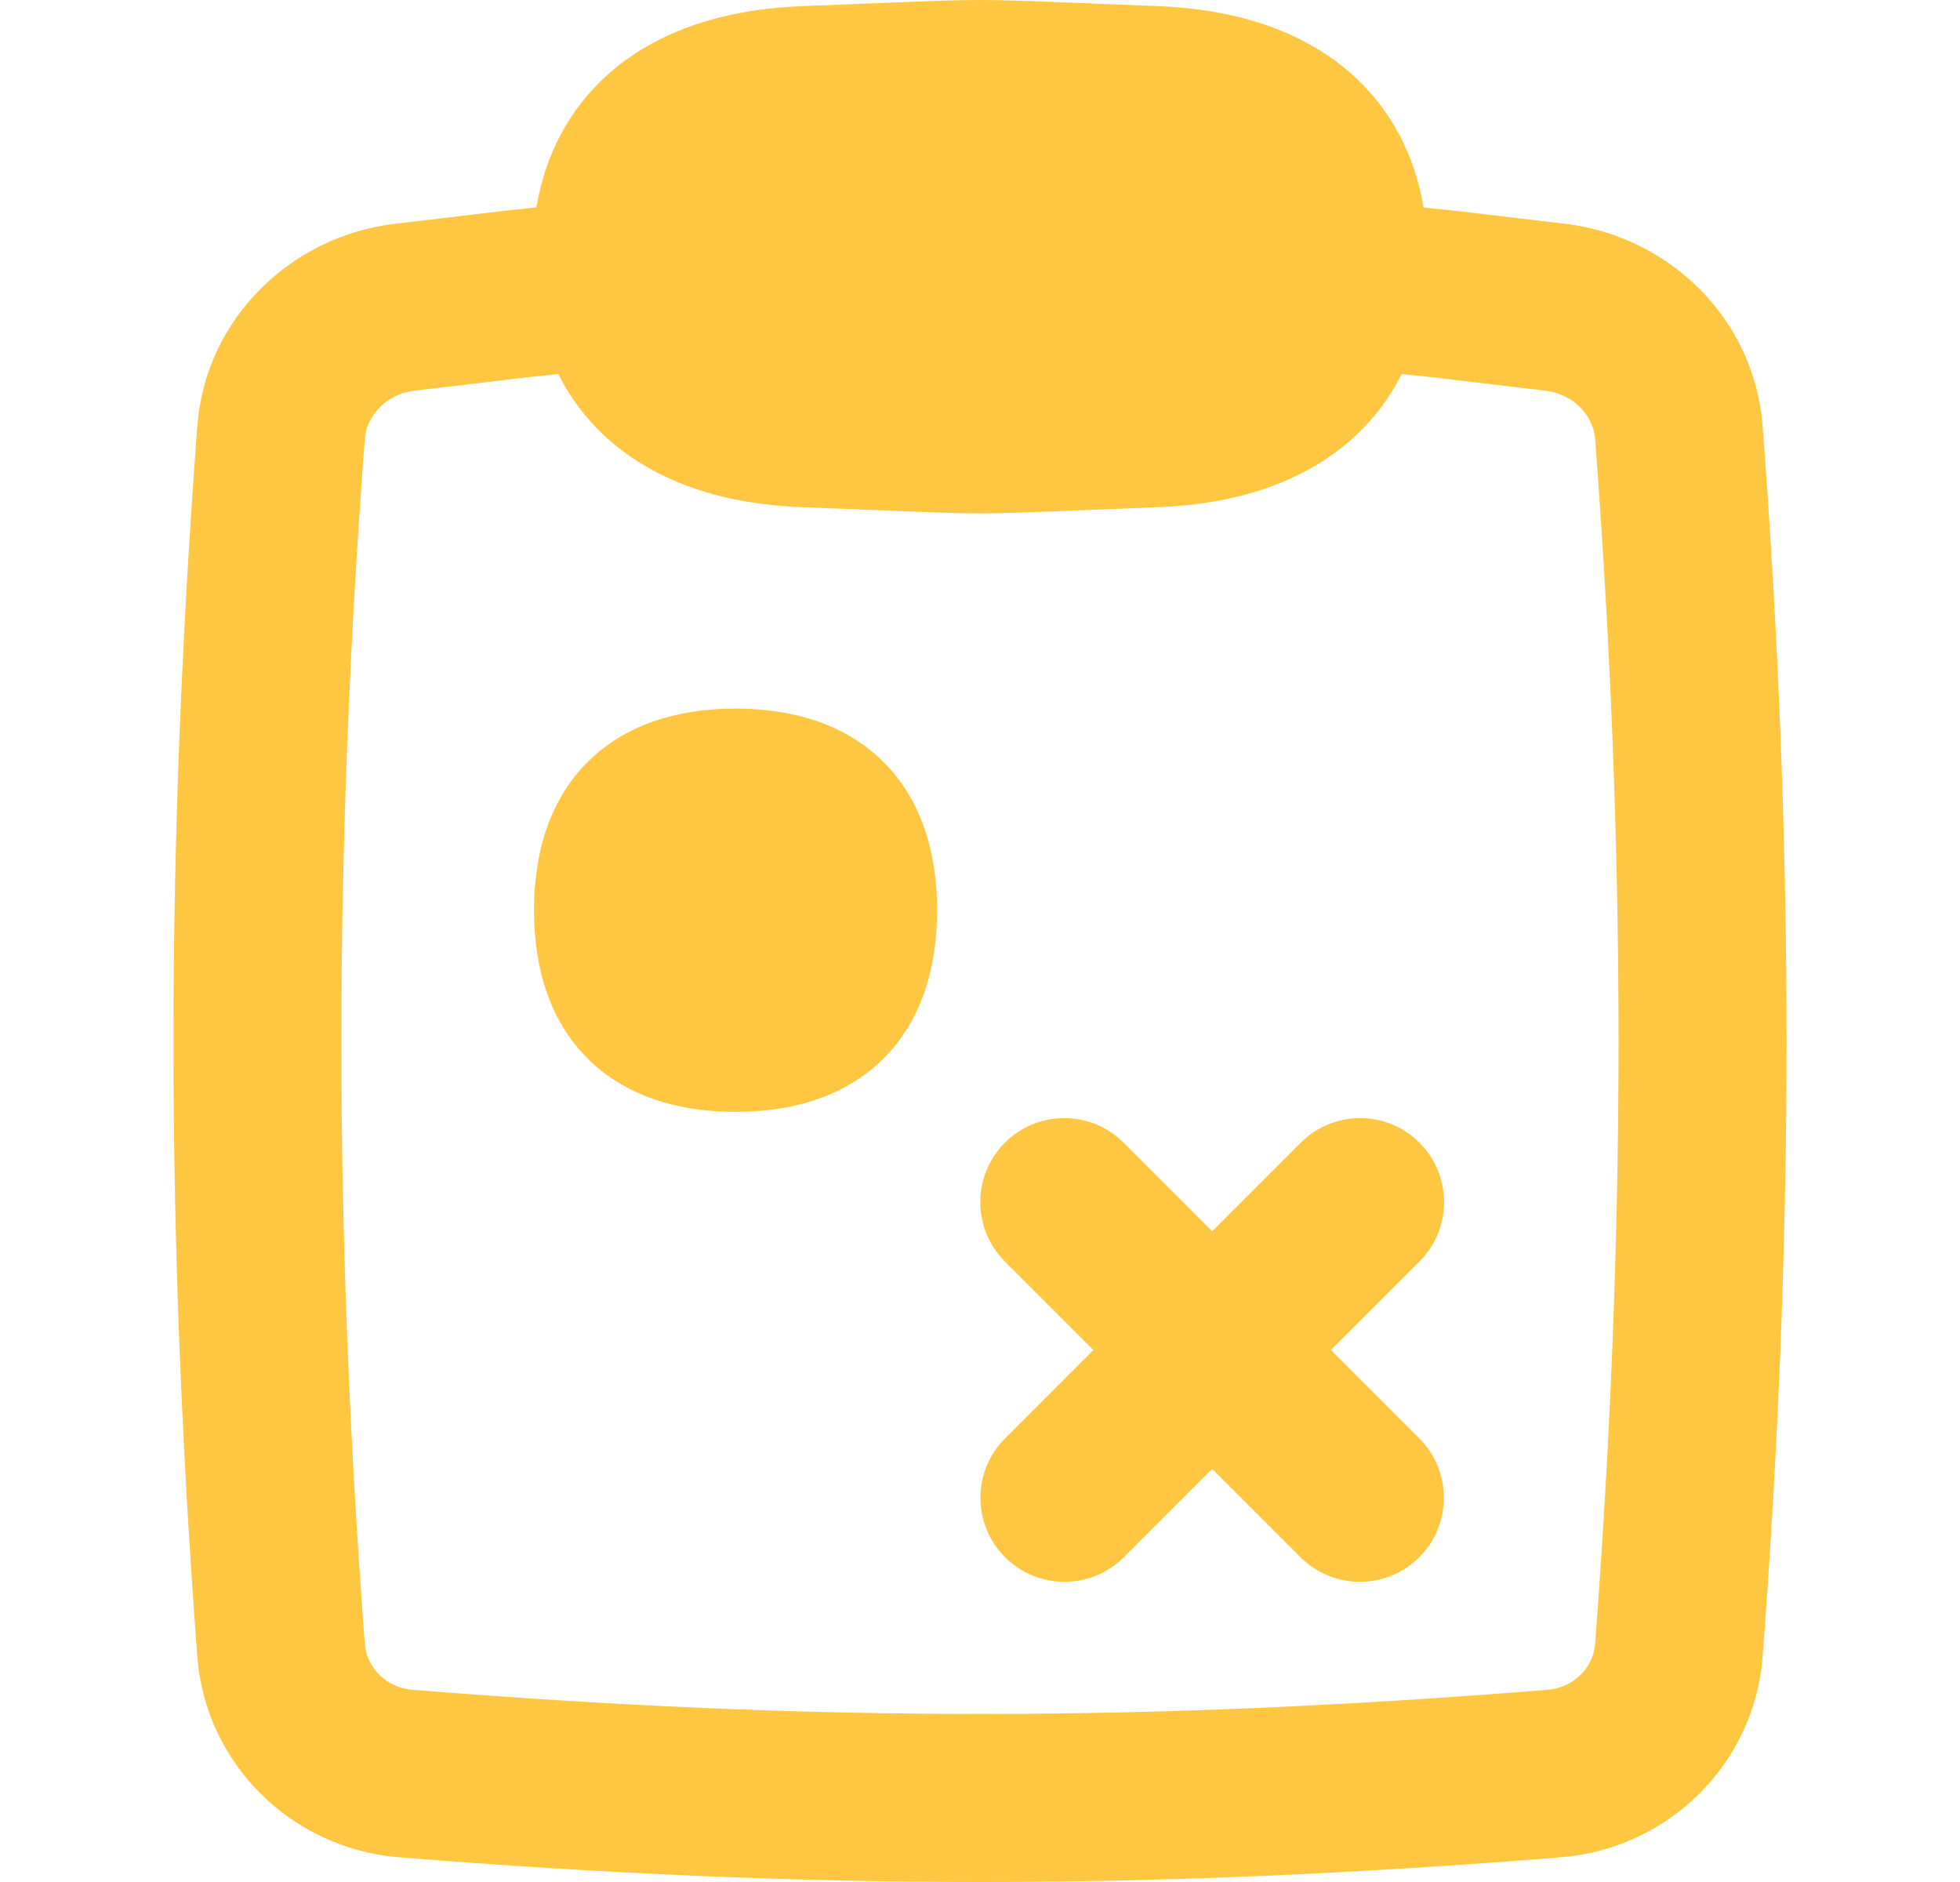 <svg width="25" height="24" viewBox="0 0 25 24" fill="none" xmlns="http://www.w3.org/2000/svg">
<g clip-path="url(#clip0_8_1029)">
<path fill-rule="evenodd" clip-rule="evenodd" d="M6.841 2.645C6.953 1.984 7.251 1.398 7.755 0.948C8.396 0.377 9.267 0.115 10.231 0.078C10.641 0.062 10.968 0.049 11.238 0.038C11.869 0.013 12.184 0 12.5 0C12.815 0 13.13 0.013 13.761 0.038C14.031 0.049 14.358 0.062 14.768 0.078C15.732 0.115 16.603 0.377 17.244 0.948C17.748 1.398 18.046 1.984 18.158 2.646C18.374 2.668 18.578 2.689 18.726 2.707C19.14 2.757 19.546 2.805 19.95 2.852C21.277 3.004 22.379 4.054 22.483 5.438C22.889 10.837 22.889 15.723 22.483 21.122C22.379 22.5 21.275 23.575 19.91 23.685C14.675 24.105 10.325 24.105 5.089 23.685C3.724 23.575 2.62 22.5 2.516 21.122C2.111 15.723 2.111 10.837 2.516 5.438C2.62 4.054 3.722 3.004 5.049 2.852C5.453 2.805 5.86 2.757 6.273 2.707C6.426 2.688 6.629 2.667 6.841 2.645ZM7.121 4.77C6.922 4.79 6.727 4.811 6.528 4.834L6.527 4.835C6.116 4.884 5.703 4.934 5.294 4.981C4.921 5.024 4.675 5.306 4.653 5.599C4.255 10.891 4.255 15.669 4.653 20.961C4.675 21.26 4.92 21.521 5.261 21.549C10.382 21.96 14.617 21.96 19.738 21.549C20.079 21.521 20.324 21.26 20.346 20.961C20.744 15.669 20.744 10.891 20.346 5.599C20.324 5.306 20.078 5.024 19.705 4.981C19.296 4.934 18.884 4.884 18.472 4.835L18.471 4.834C18.27 4.81 18.075 4.79 17.878 4.771C17.724 5.079 17.513 5.358 17.244 5.598C16.603 6.17 15.732 6.432 14.768 6.468C14.358 6.484 14.031 6.497 13.761 6.508C13.13 6.534 12.815 6.546 12.5 6.546C12.184 6.546 11.869 6.534 11.238 6.508C10.968 6.497 10.641 6.484 10.231 6.468C9.267 6.432 8.396 6.17 7.755 5.598C7.486 5.358 7.276 5.079 7.121 4.77ZM7.493 9.719C7.96 9.253 8.617 9.036 9.382 9.036C10.147 9.036 10.805 9.253 11.271 9.719C11.737 10.185 11.953 10.843 11.953 11.608C11.953 12.372 11.737 13.03 11.271 13.497C10.805 13.963 10.147 14.179 9.382 14.179C8.617 14.179 7.96 13.963 7.493 13.497C7.027 13.03 6.811 12.372 6.811 11.608C6.811 10.843 7.027 10.185 7.493 9.719ZM12.817 14.572C13.235 14.154 13.914 14.154 14.332 14.572L15.461 15.701L16.59 14.572C17.009 14.154 17.687 14.154 18.105 14.572C18.524 14.991 18.524 15.669 18.105 16.087L16.976 17.216L18.103 18.343C18.521 18.761 18.521 19.44 18.103 19.858C17.684 20.277 17.006 20.277 16.588 19.858L15.461 18.732L14.335 19.858C13.916 20.277 13.238 20.277 12.819 19.858C12.401 19.44 12.401 18.761 12.819 18.343L13.946 17.216L12.817 16.087C12.399 15.669 12.399 14.991 12.817 14.572Z" fill="#FFC741"/>
</g>
<defs>
<clipPath id="clip0_8_1029">
<rect width="24" height="24" fill="white" transform="translate(0.5)"/>
</clipPath>
</defs>
</svg>
